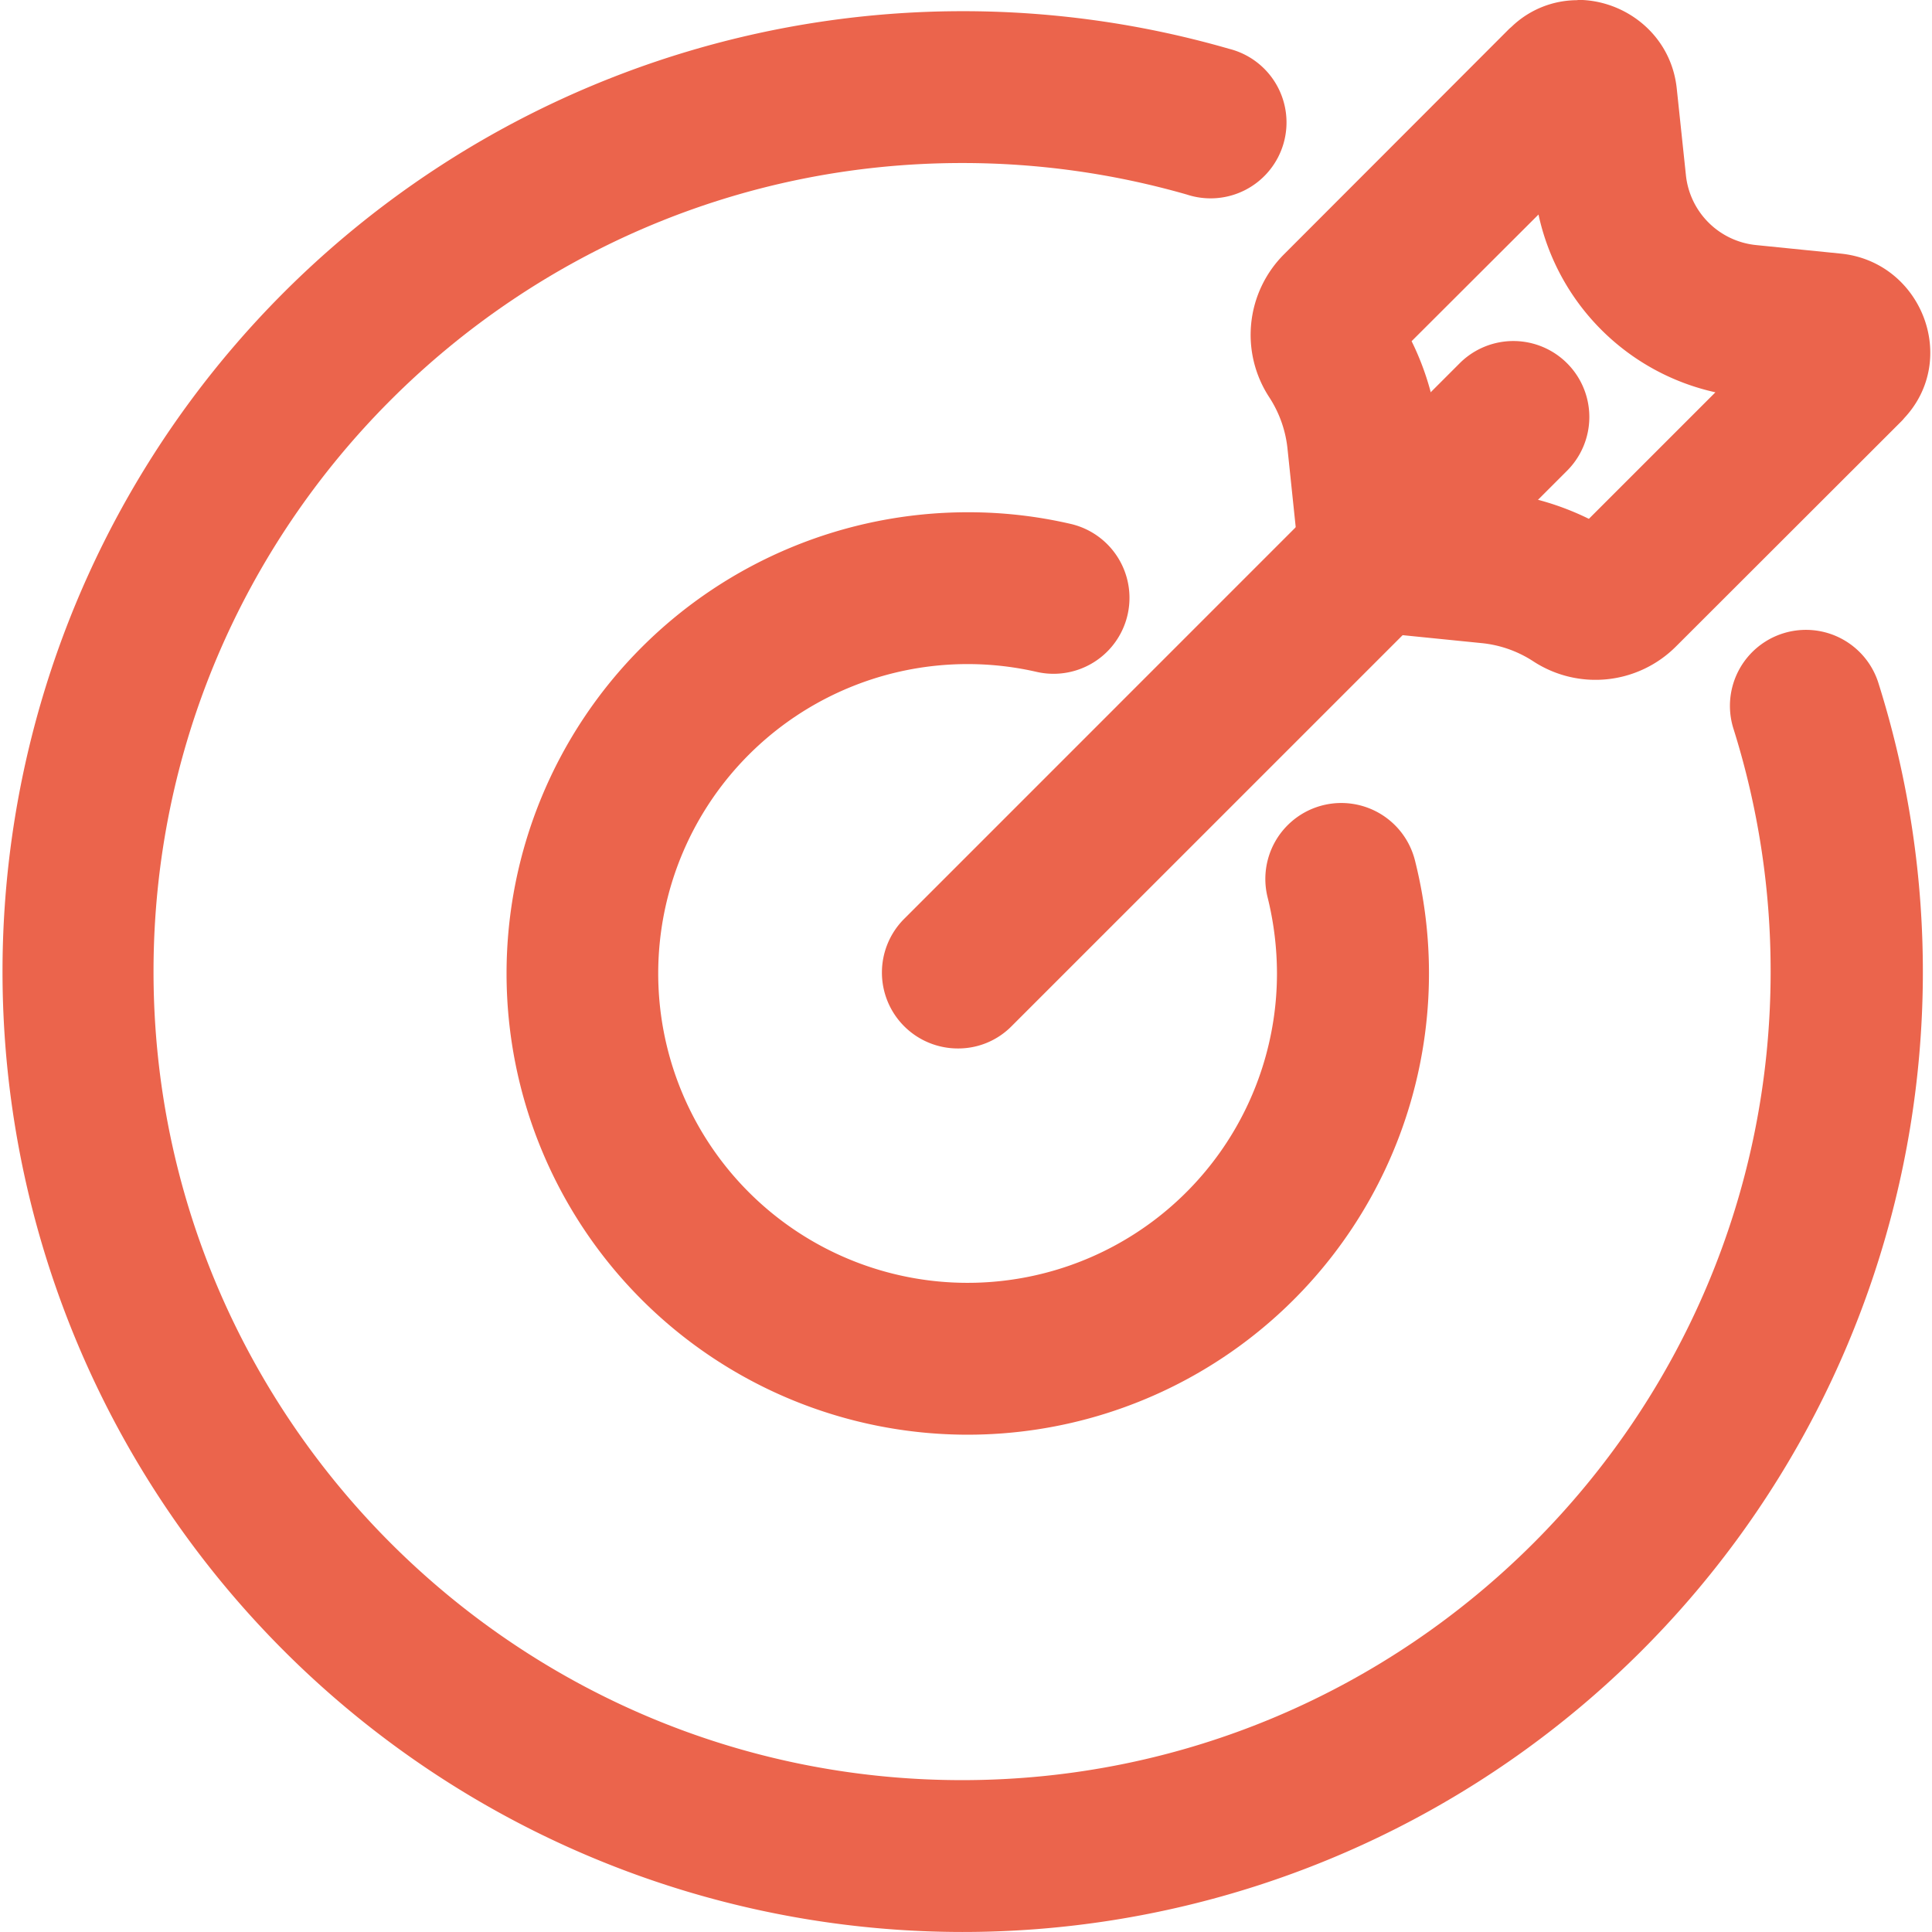 <svg id="图层_1" data-name="图层 1" xmlns="http://www.w3.org/2000/svg"
    xmlns:xlink="http://www.w3.org/1999/xlink" viewBox="0 0 762.1 763.43" width="91"
    height="91" fill="#EB644C">
    <defs>
        <style>
            .cls-1 {
                fill: none;
            }

            .cls-2 {
                clip-path: url(#clip-path);
            }
        </style>
        <clipPath id="clip-path" transform="translate(-577.88 -158.5)">
            <rect class="cls-1" x="578" y="158" width="762.88" height="764.88" />
        </clipPath>
    </defs>
    <g class="cls-2">
        <path
            d="M957.38,921.92a379.5,379.5,0,1,1,105.45-744.15,30,30,0,1,1-16.65,57.6,321.46,321.46,0,0,0-88.8-12.45c-176.18,0-319.5,143.33-319.5,319.5s143.32,319.5,319.5,319.5,319.5-143.32,319.5-319.5a318.73,318.73,0,0,0-14.7-96,30,30,0,1,1,57.3-18,379.42,379.42,0,0,1-362.1,493.5Zm0,0"
            transform="translate(-577.88 -158.5)" />
        <path
            d="M959.63,725.42a182.25,182.25,0,0,1,0-364.5,178.67,178.67,0,0,1,40.57,4.58A30,30,0,1,1,986.86,424a122.25,122.25,0,1,0,94.95,119.17,125.41,125.41,0,0,0-3.68-30,30,30,0,1,1,58.2-14.7,182.32,182.32,0,0,1-176.7,226.95Zm225.52-482.17a91.77,91.77,0,0,0,69.91,70.27l-50,50a108.51,108.51,0,0,0-36.75-10.58l-20.55-2.09-2.18-20.93a108,108,0,0,0-10.57-36.6l50.09-50m15.46-84.75a37.46,37.46,0,0,0-25.8,10.27c-.38.37-.75.67-1.13,1L1084.58,259a45,45,0,0,0-5.77,56.55,45.9,45.9,0,0,1,7.2,20.62l4.64,44.33a31.07,31.07,0,0,0,27.75,27.67l44,4.43a45.53,45.53,0,0,1,20.54,7.12,44.94,44.94,0,0,0,56.55-5.78l89.18-89.09a13.54,13.54,0,0,0,1-1.13c21.83-23.33,6.83-61.72-25-65l-33.52-3.38a31,31,0,0,1-27.75-27.67l-3.6-34.05c-2.18-21.37-20.4-35.17-39.15-35.17Zm0,0"
            transform="translate(-577.88 -158.5)" />
    </g>
    <path
        d="M955.73,572.8a30,30,0,0,1-21.22-51.23L1154,302.05a30,30,0,1,1,42.45,42.45L977,563.94a29.6,29.6,0,0,1-21.22,8.86Zm0,0"
        transform="translate(-577.88 -158.5)" />
</svg>